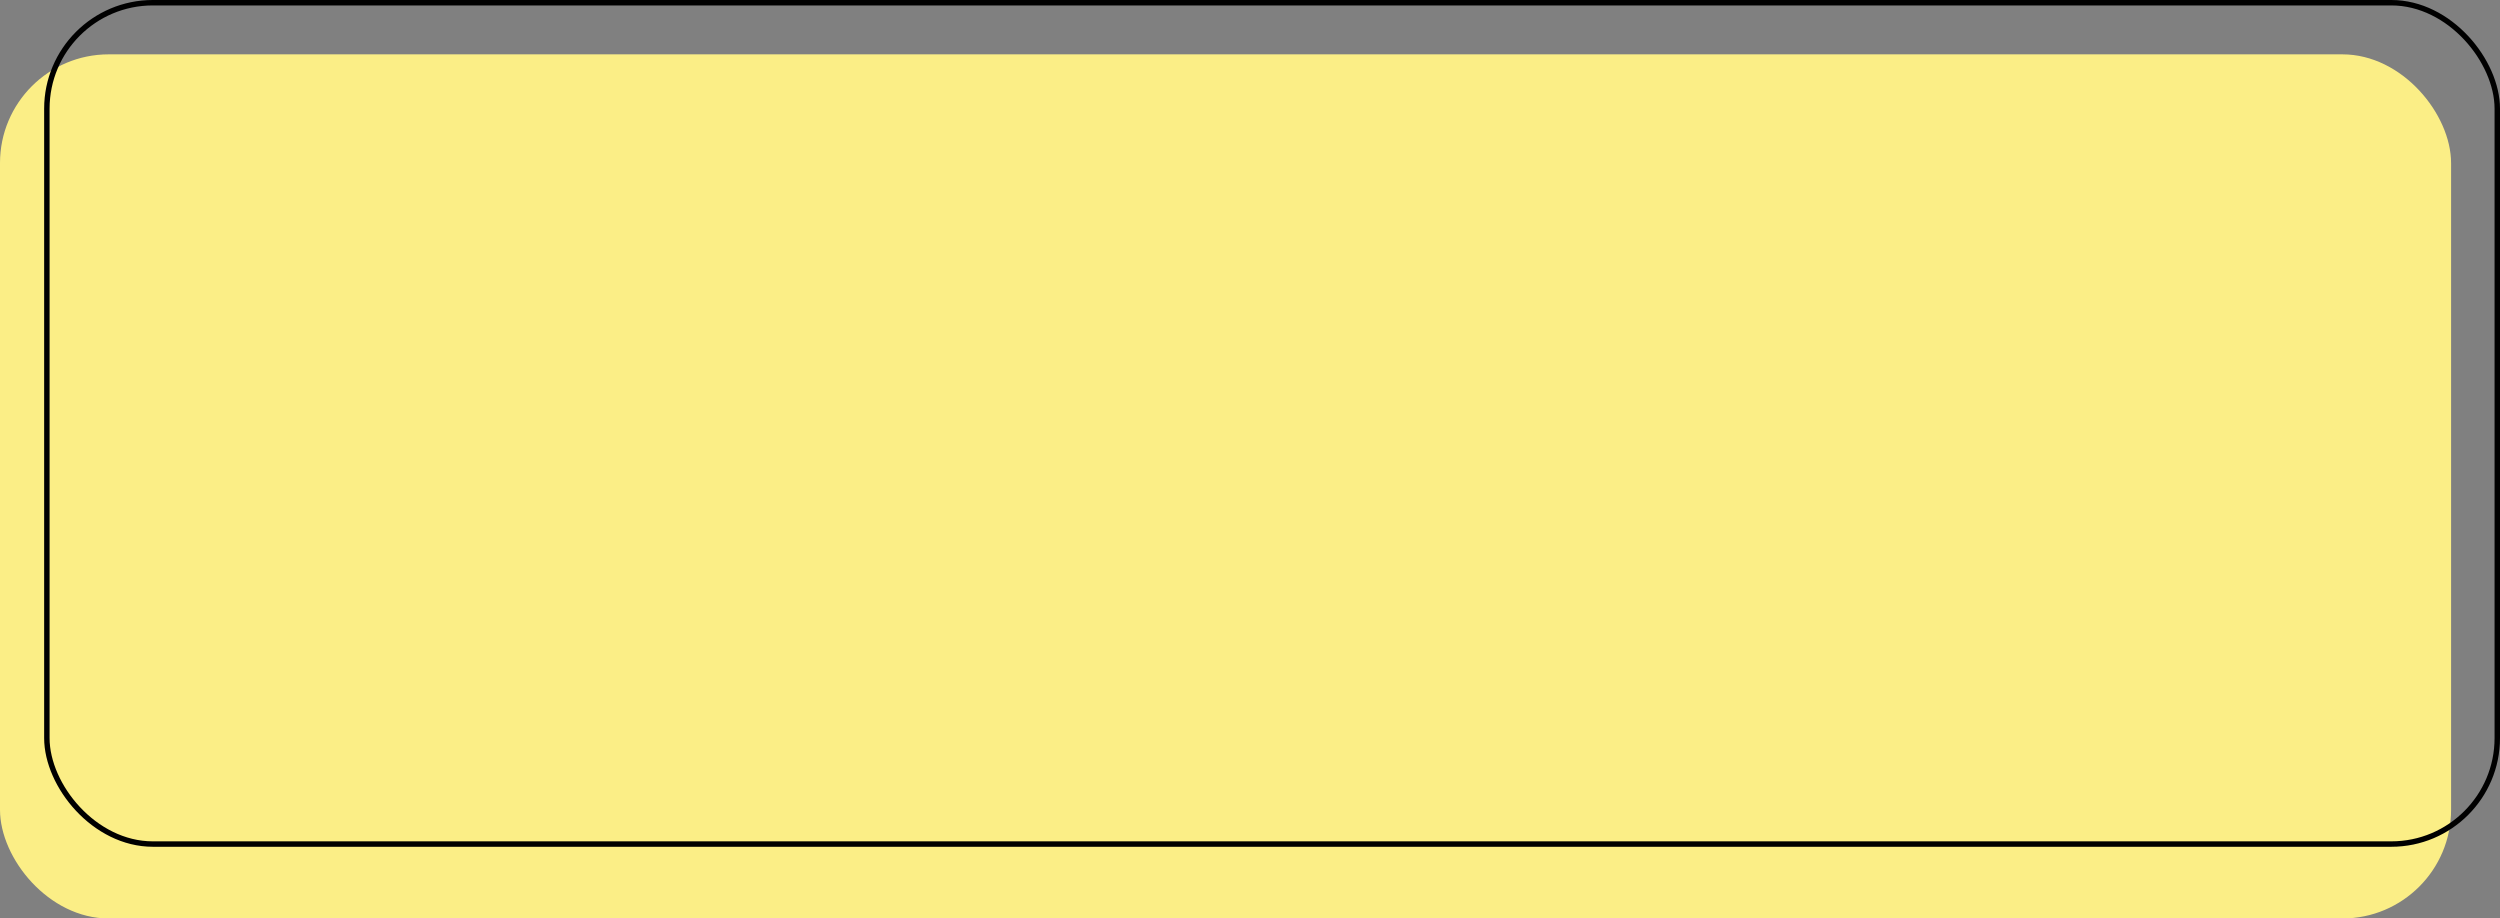 <?xml version="1.0" encoding="UTF-8"?> <svg xmlns="http://www.w3.org/2000/svg" width="460" height="169" viewBox="0 0 460 169" fill="none"><rect x="0" y="0" width="460" height="169" fill="#808080" stroke="none"/> <rect y="10" width="451" height="159" rx="20" fill="#FBEE86"></rect> <rect x="8.623" y="0.5" width="450.877" height="154.807" rx="19.5" stroke="black"></rect> </svg> 